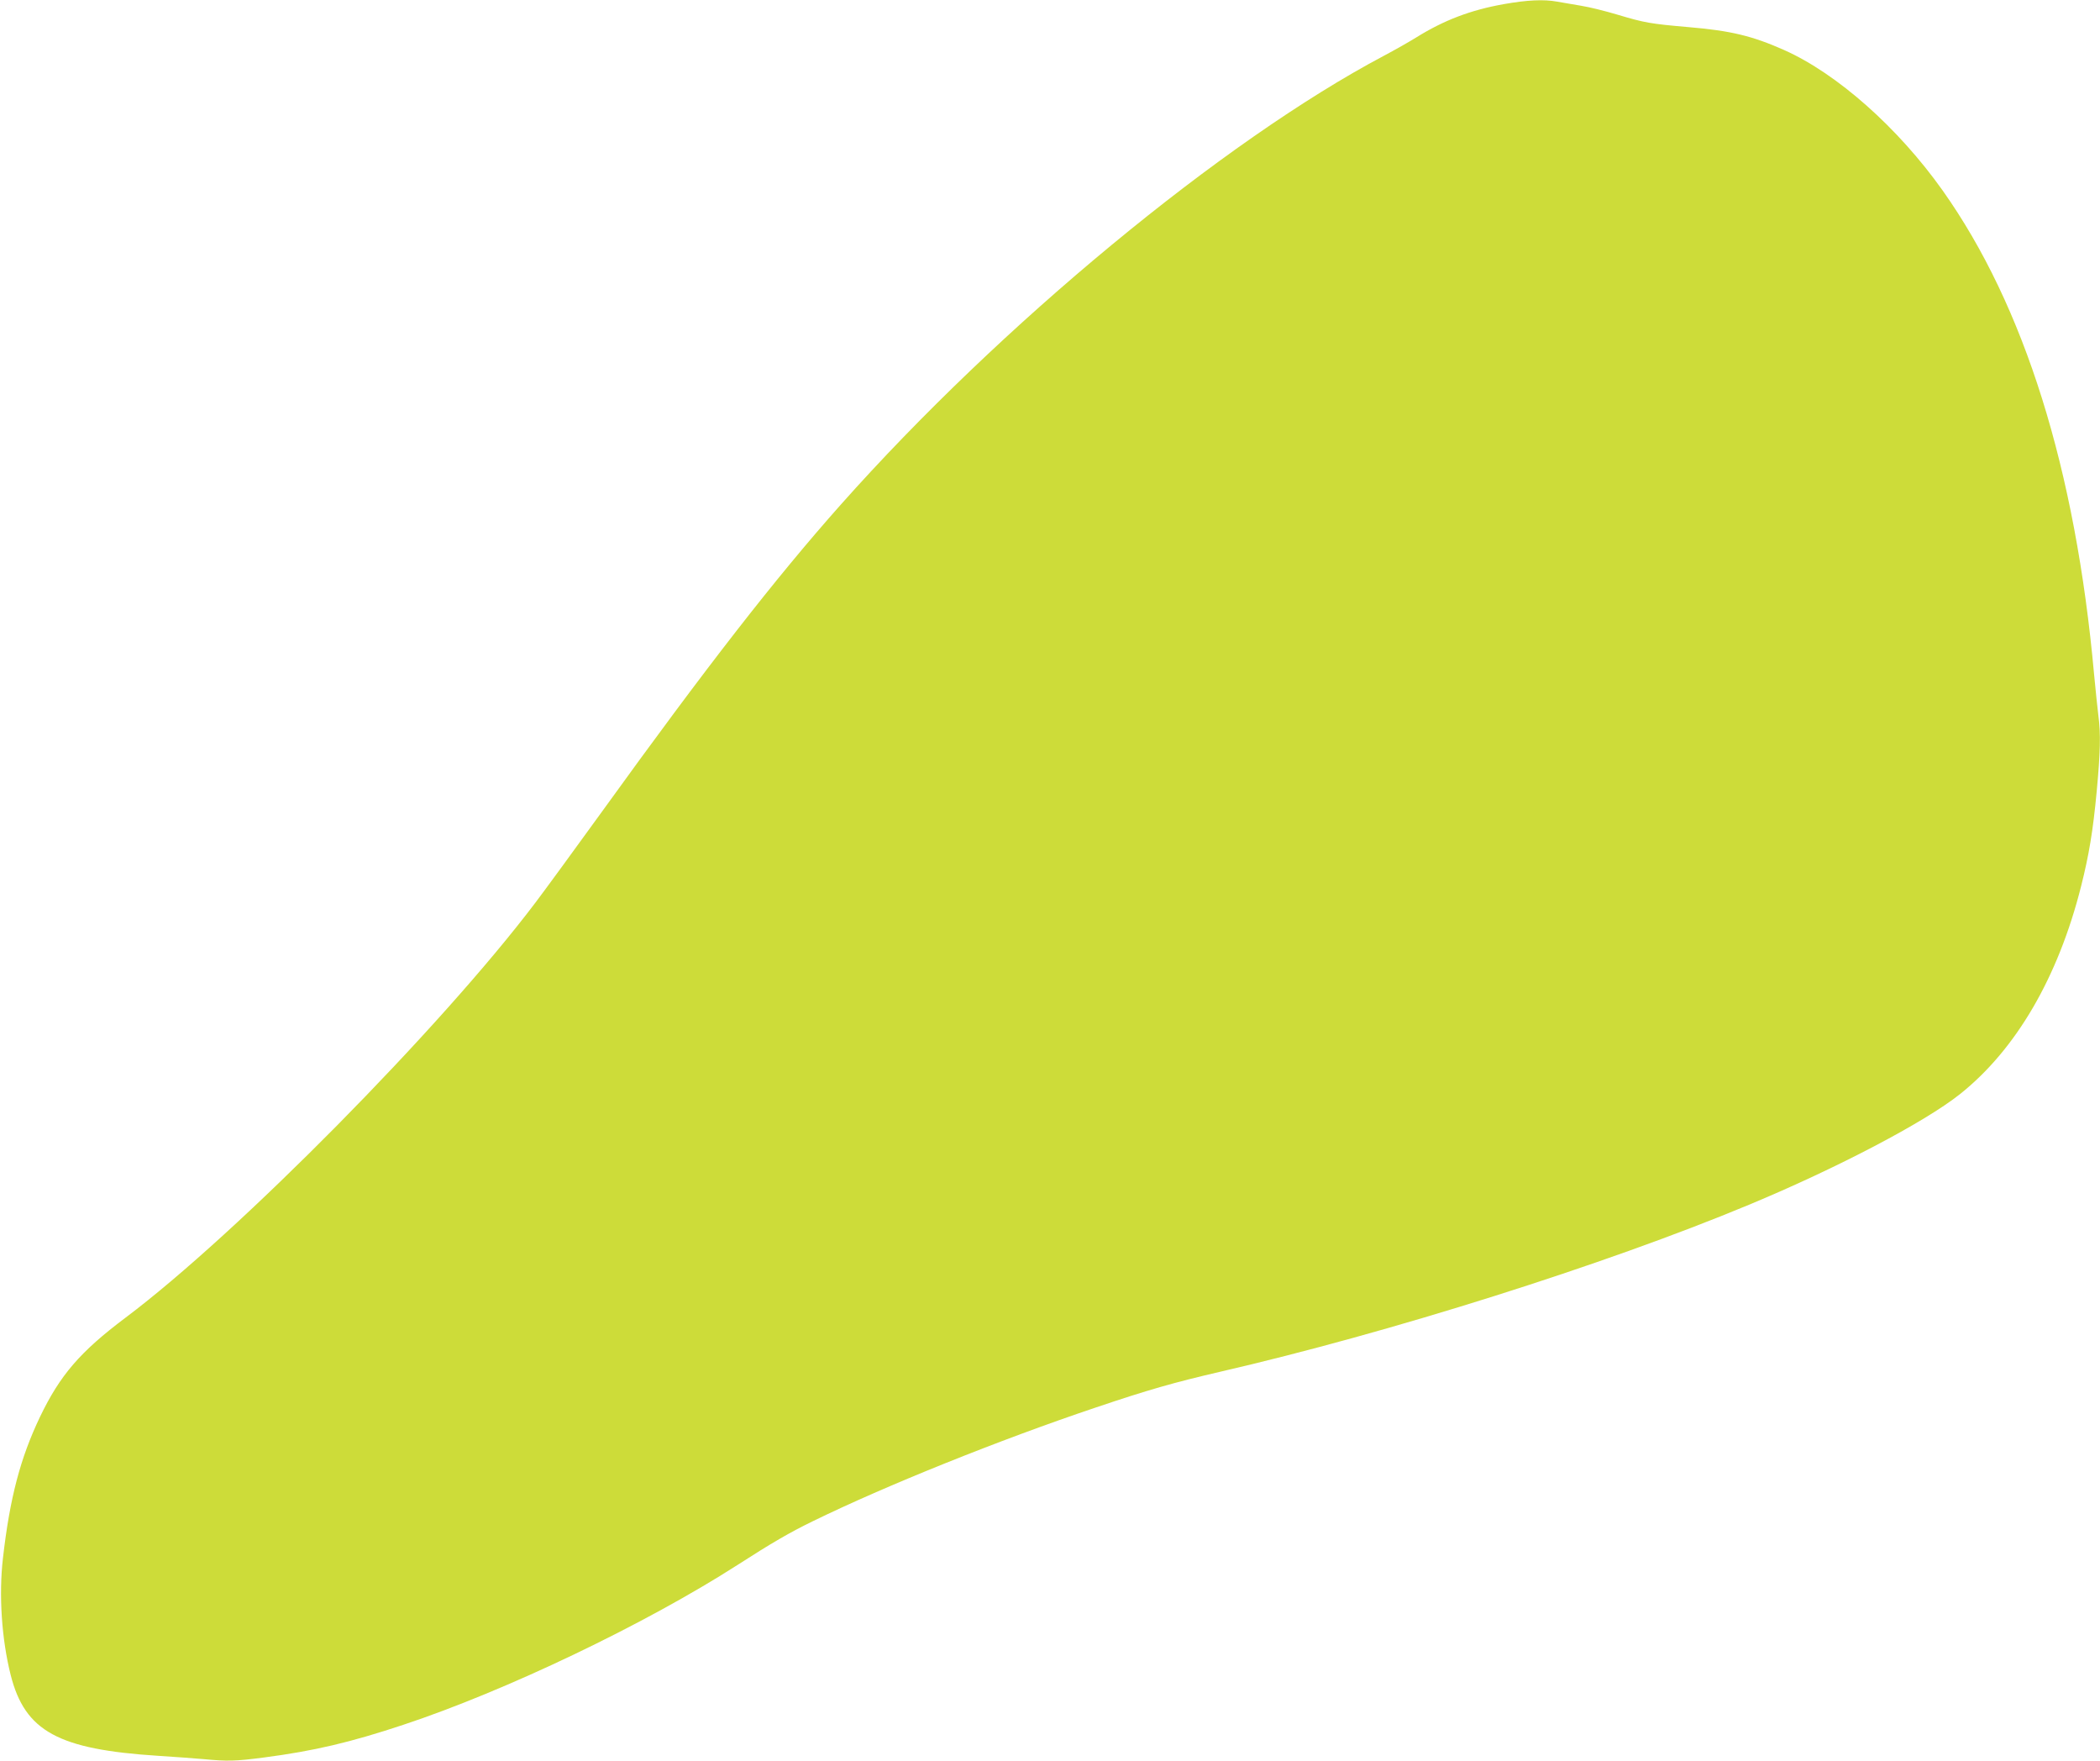 <?xml version="1.0" standalone="no"?>
<!DOCTYPE svg PUBLIC "-//W3C//DTD SVG 20010904//EN"
 "http://www.w3.org/TR/2001/REC-SVG-20010904/DTD/svg10.dtd">
<svg version="1.0" xmlns="http://www.w3.org/2000/svg"
 width="1280pt" height="1073pt" viewBox="0 0 1280 1073"
 preserveAspectRatio="xMidYMid meet">
<g transform="translate(0,1073) scale(0.1,-0.1)"
fill="#cddc39" stroke="none">
<path d="M9167 10705 c-203 -36 -366 -98 -536 -204 -42 -26 -130 -76 -196
-111 -980 -519 -2336 -1639 -3310 -2735 -399 -449 -818 -987 -1455 -1870 -167
-231 -350 -481 -406 -555 -575 -761 -1817 -2018 -2499 -2530 -277 -208 -399
-350 -521 -604 -120 -251 -184 -494 -226 -861 -26 -224 -8 -494 47 -712 87
-344 290 -454 900 -493 94 -6 217 -15 275 -20 147 -14 194 -13 370 10 305 40
526 92 848 199 625 207 1474 613 2037 974 208 134 320 199 460 267 442 216
1141 497 1725 693 317 107 475 152 755 217 1033 238 2346 652 3225 1018 541
225 1072 504 1286 674 342 272 599 712 739 1268 48 191 72 334 95 578 22 237
25 351 10 462 -5 41 -17 154 -26 250 -113 1250 -424 2245 -923 2949 -271 382
-643 712 -966 856 -194 86 -324 118 -586 140 -229 20 -264 26 -428 75 -73 22
-173 47 -224 55 -51 9 -116 20 -146 25 -82 15 -182 10 -324 -15z"/>
</g>
</svg>
